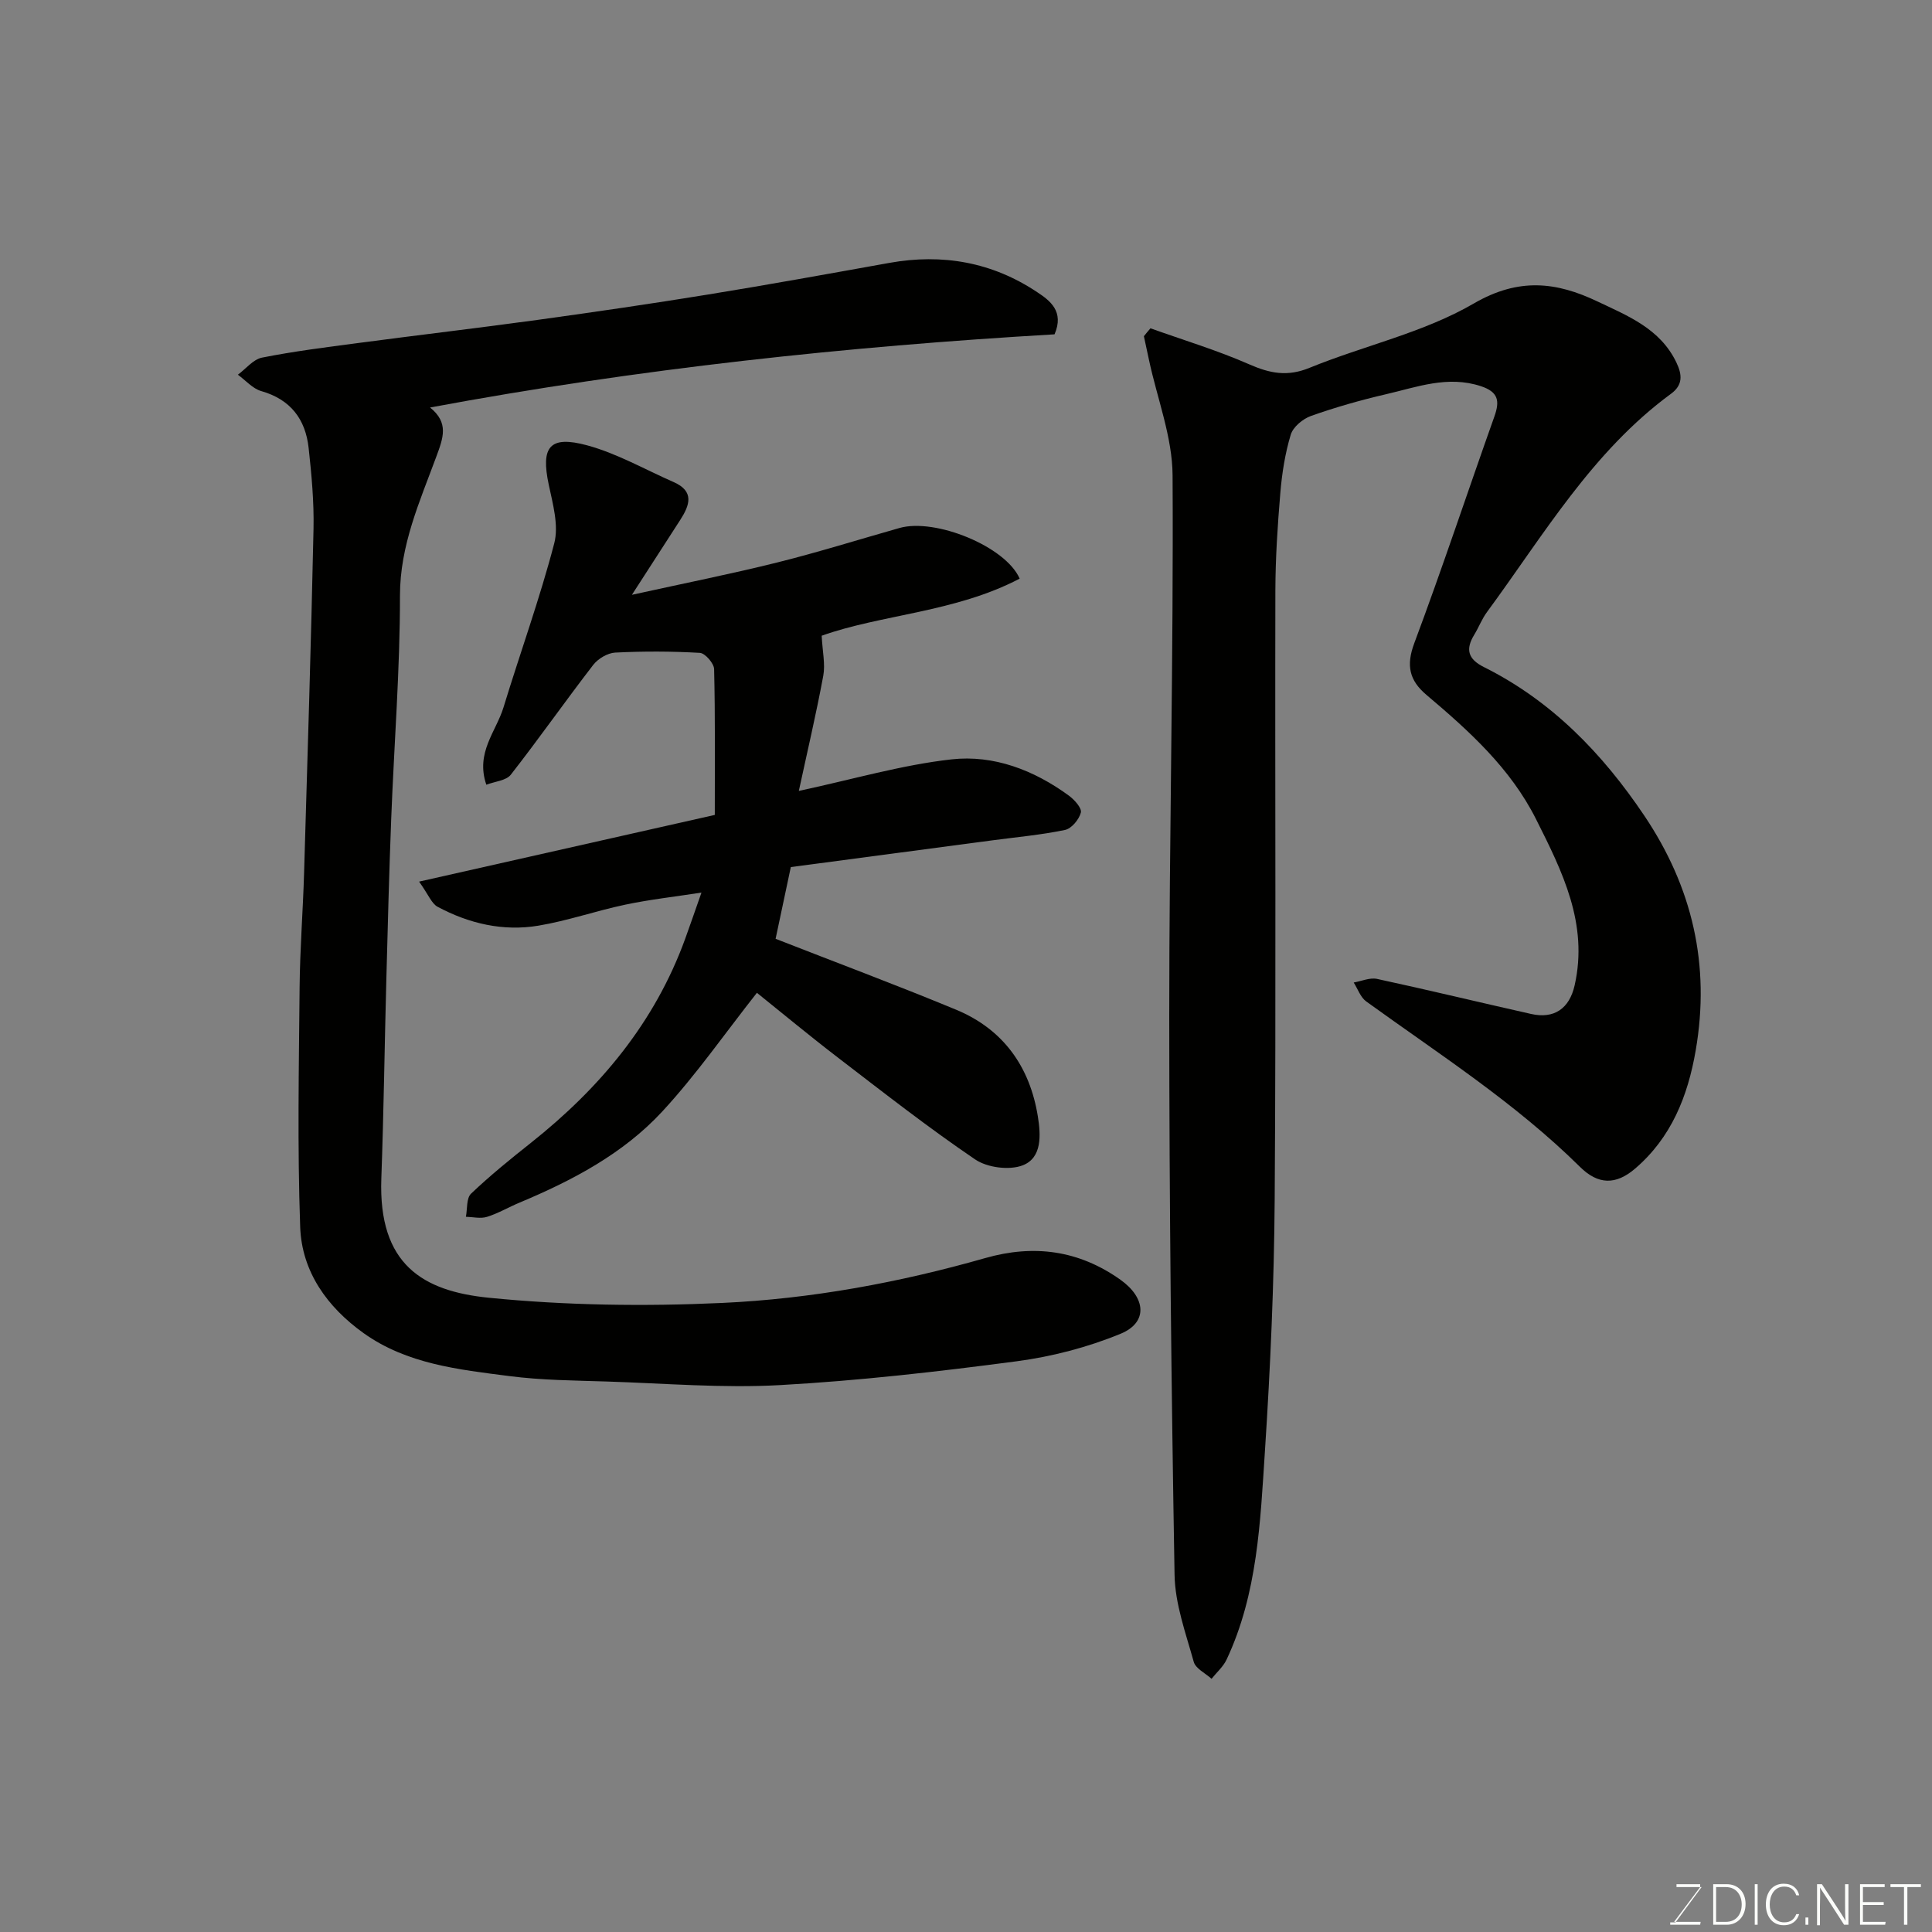 <svg enable-background="new 0 0 400 400" viewBox="0 0 400 400" xmlns="http://www.w3.org/2000/svg"><rect x="0" y="0" width="400" height="400" fill="#808080" stroke="none"/><path d="m238.19 67.97c6.84 2.45 13.83 4.55 20.47 7.47 4.27 1.87 7.89 2.59 12.45.72 11.29-4.61 23.61-7.27 34.01-13.32 9.34-5.43 17.13-4.47 25.61-.43 6.29 2.99 12.98 5.62 16.34 12.62 1.27 2.64 1.33 4.71-1.11 6.5-16.34 11.99-26.39 29.28-38.09 45.18-1.06 1.43-1.7 3.16-2.64 4.7-1.84 3-1.33 5.04 1.98 6.69 14.05 7.01 24.57 17.9 33.23 30.78 9.95 14.8 13.69 30.89 10.64 48.58-1.64 9.53-5.06 18.07-12.55 24.49-3.99 3.42-7.65 3.36-11.41-.36-13.38-13.23-29.14-23.32-44.27-34.26-1.18-.86-1.74-2.59-2.58-3.91 1.61-.28 3.33-1.06 4.82-.75 10.66 2.3 21.26 4.87 31.91 7.26 4.76 1.07 7.92-1.1 9.01-5.92 2.89-12.76-2.57-23.63-8-34.43-5.29-10.53-13.87-18.27-22.7-25.73-3.53-2.99-4.22-6.08-2.5-10.68 5.81-15.54 11.03-31.31 16.59-46.95 1.14-3.21.83-5.07-2.81-6.27-6.89-2.26-13.25.2-19.71 1.69-5.22 1.21-10.41 2.69-15.46 4.48-1.69.6-3.71 2.28-4.19 3.89-1.17 3.88-1.81 7.98-2.15 12.03-.57 6.75-1.01 13.53-1.03 20.3-.09 42 .15 84-.14 126-.12 17.37-.89 34.76-2.02 52.1-.96 14.64-1.51 29.49-7.94 43.16-.7 1.48-2.06 2.66-3.11 3.98-1.27-1.16-3.3-2.11-3.69-3.52-1.65-5.93-3.87-11.98-3.97-18.01-.67-38.59-1.09-77.2-1.1-115.8 0-37.27.9-74.54.69-111.8-.04-7.95-3.16-15.87-4.86-23.81-.36-1.68-.72-3.35-1.08-5.03.44-.56.9-1.1 1.36-1.64z" fill="#010100"/><path d="m218.33 69.22c-43.04 2.51-86.15 7.11-129.29 15.15 3.93 3.17 2.74 6.26 1.28 10.21-3.42 9.27-7.51 18.3-7.51 28.72.01 15.37-1.21 30.73-1.81 46.11-.43 11.1-.72 22.2-1.01 33.3-.37 13.77-.54 27.54-1.04 41.3-.64 17.82 8.6 23.32 22.31 24.68 15.97 1.59 32.2 1.81 48.25 1.07 18.44-.85 36.65-4.21 54.47-9.29 10.05-2.87 19.37-1.64 28 4.49 5.26 3.74 5.74 8.83.03 11.18-6.82 2.81-14.21 4.73-21.53 5.7-16.27 2.15-32.61 4.02-48.99 4.93-11.88.66-23.86-.36-35.79-.74-6.77-.22-13.58-.26-20.28-1.13-10.47-1.35-21.17-2.48-30.14-8.89-7.51-5.37-12.8-12.7-13.13-21.98-.59-16.51-.27-33.06-.12-49.58.07-7.94.7-15.87.93-23.8.71-23.7 1.44-47.4 1.95-71.11.12-5.59-.4-11.22-1.01-16.79-.65-5.95-3.74-10.05-9.81-11.78-1.79-.51-3.24-2.23-4.84-3.39 1.66-1.22 3.17-3.18 5-3.54 6.55-1.3 13.19-2.14 19.82-3.01 12.5-1.66 25.02-3.12 37.51-4.84 11.66-1.61 23.31-3.31 34.93-5.2 12.56-2.04 25.09-4.31 37.61-6.56 11.03-1.98 21.34-.15 30.65 6.08 2.61 1.72 5.61 3.97 3.56 8.71z" fill="#010100"/><path d="m86.77 182.53c21.18-4.78 41.08-9.26 61.22-13.81 0-10.24.1-20.22-.14-30.19-.03-1.19-1.86-3.29-2.94-3.36-5.83-.34-11.7-.35-17.53-.06-1.58.08-3.56 1.26-4.56 2.55-5.79 7.5-11.23 15.27-17.06 22.73-.96 1.23-3.27 1.39-5.07 2.08-2.28-6.64 2.02-11 3.55-16 3.46-11.34 7.52-22.52 10.51-33.98.97-3.71-.3-8.16-1.14-12.15-1.66-7.82.14-10.26 7.98-8.13 6.18 1.68 11.93 4.99 17.86 7.59 4.39 1.92 3.34 4.81 1.39 7.84-3.07 4.77-6.15 9.54-10.01 15.51 11.01-2.43 20.61-4.33 30.1-6.7 8.5-2.12 16.88-4.75 25.32-7.14 7.4-2.09 21.96 3.82 24.86 10.49-13.33 6.99-28.64 7.41-40.99 11.82.17 3.3.77 5.89.33 8.29-1.47 7.92-3.32 15.77-5.06 23.84 11.24-2.41 21.32-5.38 31.6-6.53 8.74-.98 17.09 2.22 24.31 7.51 1.15.84 2.71 2.58 2.48 3.5-.36 1.43-1.93 3.32-3.28 3.6-4.94 1.03-10 1.48-15.02 2.15-14.06 1.87-28.13 3.73-41.75 5.54-1.18 5.56-2.16 10.16-3.15 14.85 12.34 4.83 24.94 9.53 37.35 14.67 9.76 4.04 15.29 11.78 16.95 22.13.6 3.76.92 8.53-3.14 10.1-2.77 1.07-7.33.48-9.84-1.22-9.73-6.6-19-13.87-28.34-21.03-5.96-4.57-11.74-9.37-16.85-13.47-6.58 8.34-12.55 16.95-19.59 24.57-8.1 8.76-18.62 14.29-29.58 18.88-2.26.94-4.4 2.22-6.72 2.94-1.32.41-2.9.02-4.36-.02.32-1.63.08-3.85 1.07-4.79 3.92-3.73 8.14-7.15 12.39-10.52 14.31-11.35 25.66-24.91 31.96-42.3 1.05-2.89 2.04-5.79 3.35-9.51-5.63.87-10.75 1.44-15.77 2.5-6.04 1.27-11.93 3.34-18 4.35-7.3 1.22-14.36-.43-20.86-3.91-1.24-.66-1.88-2.49-3.83-5.21z" fill="#010100"/><g fill="#fbfcfa"><path d="m346.9 398 5.4-7.3h-5.2v-.6h4.9v.6l-5.4 7.2h5.5l-.1.6h-6.2v-.5z"/><path d="m354.7 390.1h2.8c2.3 0 3.9 1.6 3.9 4.1s-1.6 4.3-3.9 4.3h-2.8zm.6 7.8h2c2.2 0 3.3-1.6 3.3-3.6 0-1.8-1-3.6-3.3-3.6h-2z"/><path d="m363.9 390.1v8.4h-.6v-8.4z"/><path d="m372.5 396.3c-.4 1.3-1.4 2.3-3.2 2.3-2.4 0-3.7-1.9-3.7-4.3 0-2.3 1.2-4.3 3.7-4.3 1.8 0 2.9 1 3.2 2.4h-.6c-.4-1.1-1.1-1.8-2.5-1.8-2.1 0-3 1.9-3 3.7s.9 3.7 3 3.7c1.4 0 2.1-.7 2.5-1.7z"/><path d="m373.8 398.5v-1.5h.6v1.5z"/><path d="m376.2 398.5v-8.4h1c1.3 2 4.4 6.6 4.9 7.6-.1-1.2-.1-2.4-.1-3.8v-3.8h.7v8.4h-.9c-1.2-1.9-4.4-6.8-5-7.7.1 1.1 0 2.3 0 3.9v3.9h-.6z"/><path d="m390 394.4h-4.3v3.5h4.7l-.1.6h-5.2v-8.4h5.1v.6h-4.5v3.1h4.3z"/><path d="m394.2 390.7h-2.8v-.6h6.3v.6h-2.8v7.8h-.7z"/></g></svg>